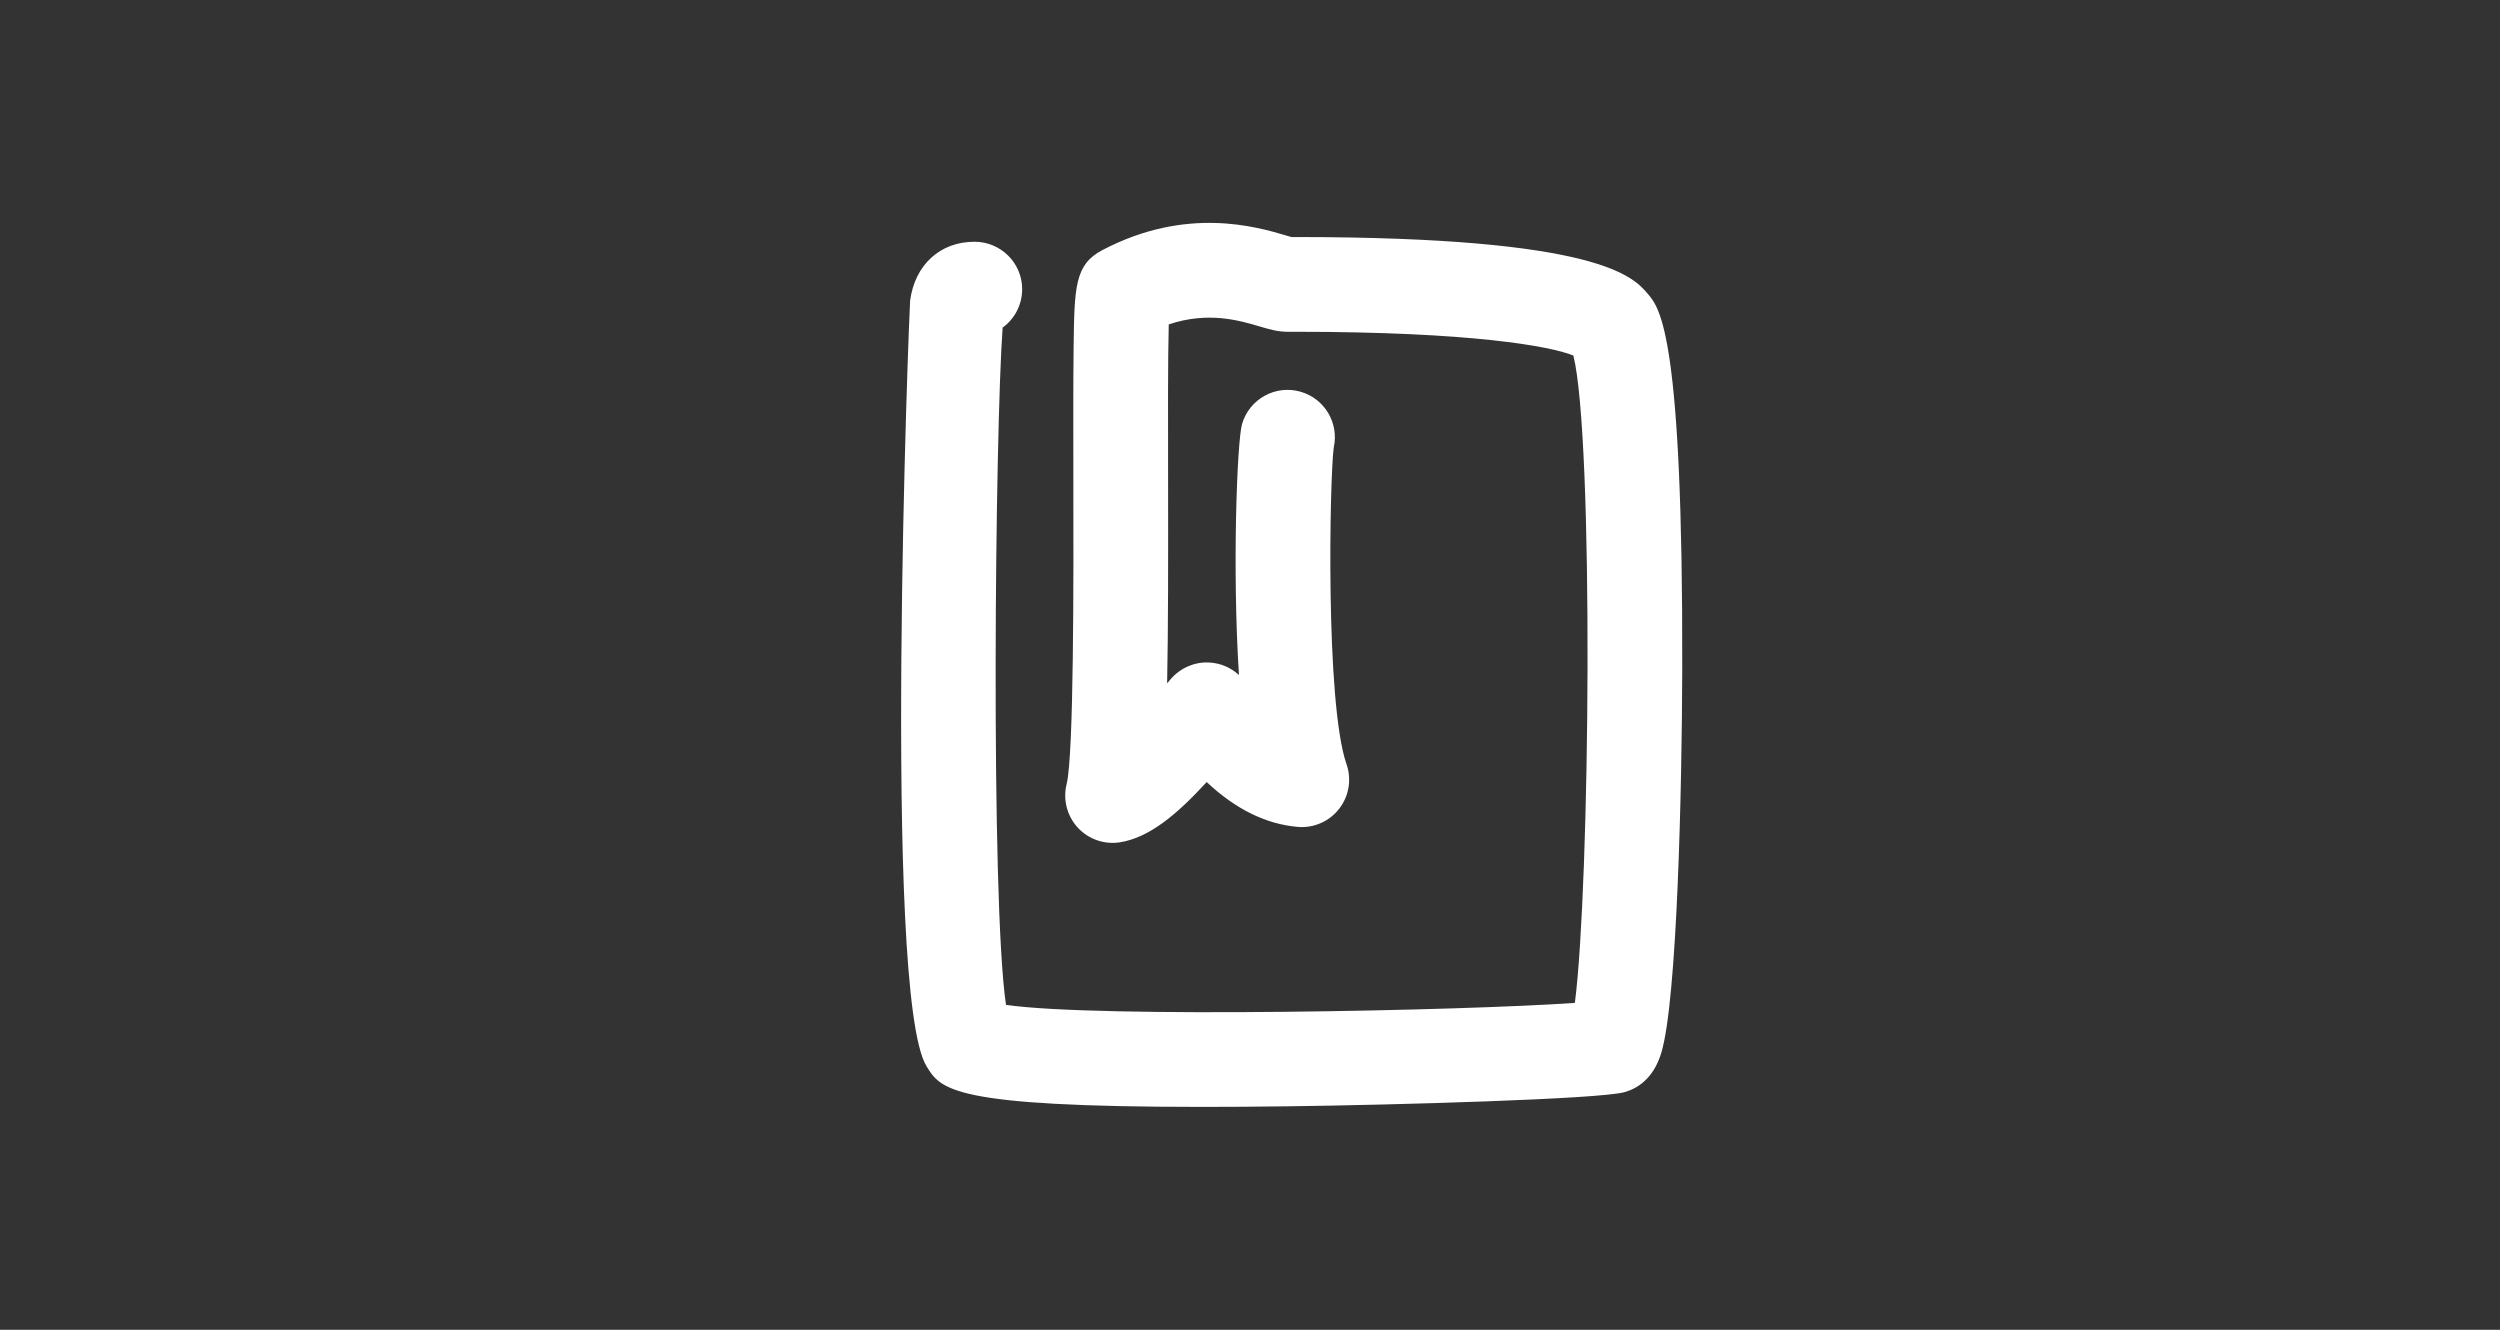 <?xml version="1.0"?>
<svg version="1.1" xmlns="http://www.w3.org/2000/svg" xmlns:xlink="http://www.w3.org/1999/xlink" width="94" height="50">
    <rect width="100%" height="100%" fill="#333333" stroke="none"/>
    <desc iVinci="yes" version="4.5" gridStep="20" showGrid="no" snapToGrid="no" codePlatform="0"/>
    <g id="Layer1" opacity="1">
        <g id="Shape1">
            <desc shapeID="1" type="0" basicInfo-basicType="0" basicInfo-roundedRectRadius="12" basicInfo-polygonSides="6" basicInfo-starPoints="5" bounding="rect(-22.069,-24.975,44.138,49.95)" text="" font-familyName="" font-pixelSize="20" font-bold="0" font-underline="0" font-alignment="1" strokeStyle="0" markerStart="0" markerEnd="0" shadowEnabled="0" shadowOffsetX="0" shadowOffsetY="2" shadowBlur="4" shadowOpacity="160" blurEnabled="0" blurRadius="4" transform="matrix(0.665,0,0,0.665,48.568,25)" pers-center="0,0" pers-size="0,0" pers-start="0,0" pers-end="0,0" locked="0" mesh="" flag=""/>
            <path id="shapePath1" d="M45.181,41.619 C35.772,41.619 35.372,40.965 34.836,40.088 C33.166,37.357 34.191,11.526 34.221,11.298 C34.402,9.956 35.35,9.09 36.638,9.09 C36.644,9.09 36.648,9.09 36.653,9.09 C37.635,9.095 38.436,9.894 38.434,10.876 C38.432,11.469 38.144,11.995 37.699,12.317 C37.414,16.217 37.241,33.815 37.825,37.783 C41.257,38.285 55.005,38.005 59.215,37.709 C59.785,33.314 59.934,16.487 59.159,13.368 C58.28,13.011 55.291,12.475 48.727,12.475 C48.659,12.475 48.592,12.475 48.523,12.475 L48.411,12.475 C48.042,12.475 47.724,12.381 47.355,12.272 C46.605,12.05 45.428,11.7 43.945,12.197 C43.911,13.44 43.916,15.787 43.92,17.918 C43.925,21.019 43.925,23.64 43.884,25.694 L44.023,25.53 C44.38,25.115 44.914,24.884 45.454,24.91 C45.879,24.928 46.278,25.097 46.585,25.382 C46.328,21.392 46.515,16.592 46.7,15.948 C46.971,15.003 47.959,14.456 48.903,14.729 C49.811,14.991 50.351,15.912 50.149,16.823 C49.996,17.948 49.827,26.427 50.629,28.734 C50.827,29.303 50.723,29.935 50.352,30.411 C49.983,30.887 49.392,31.144 48.796,31.091 C47.601,30.99 46.455,30.423 45.371,29.405 C44.256,30.618 43.231,31.485 42.122,31.669 C41.527,31.765 40.93,31.558 40.524,31.119 C40.119,30.678 39.96,30.063 40.105,29.483 C40.378,28.381 40.366,21.835 40.358,17.924 C40.355,16.053 40.352,14.329 40.368,13.062 C40.397,10.796 40.409,9.949 41.449,9.404 C44.608,7.745 47.242,8.523 48.366,8.857 C48.438,8.878 48.502,8.898 48.558,8.913 C48.617,8.913 48.679,8.913 48.738,8.913 C60.135,8.913 61.41,10.407 61.956,11.047 C62.419,11.59 63.282,12.6 63.252,25.17 C63.242,29.601 63.064,37.626 62.461,39.599 C62.161,40.578 61.542,40.938 61.077,41.066 C60.142,41.327 52.459,41.547 48.423,41.597 C47.238,41.613 46.159,41.619 45.181,41.619 Z" style="stroke:none;fill-rule:nonzero;fill:#ffffff;fill-opacity:1;"/>
        </g>
    </g>
</svg>
